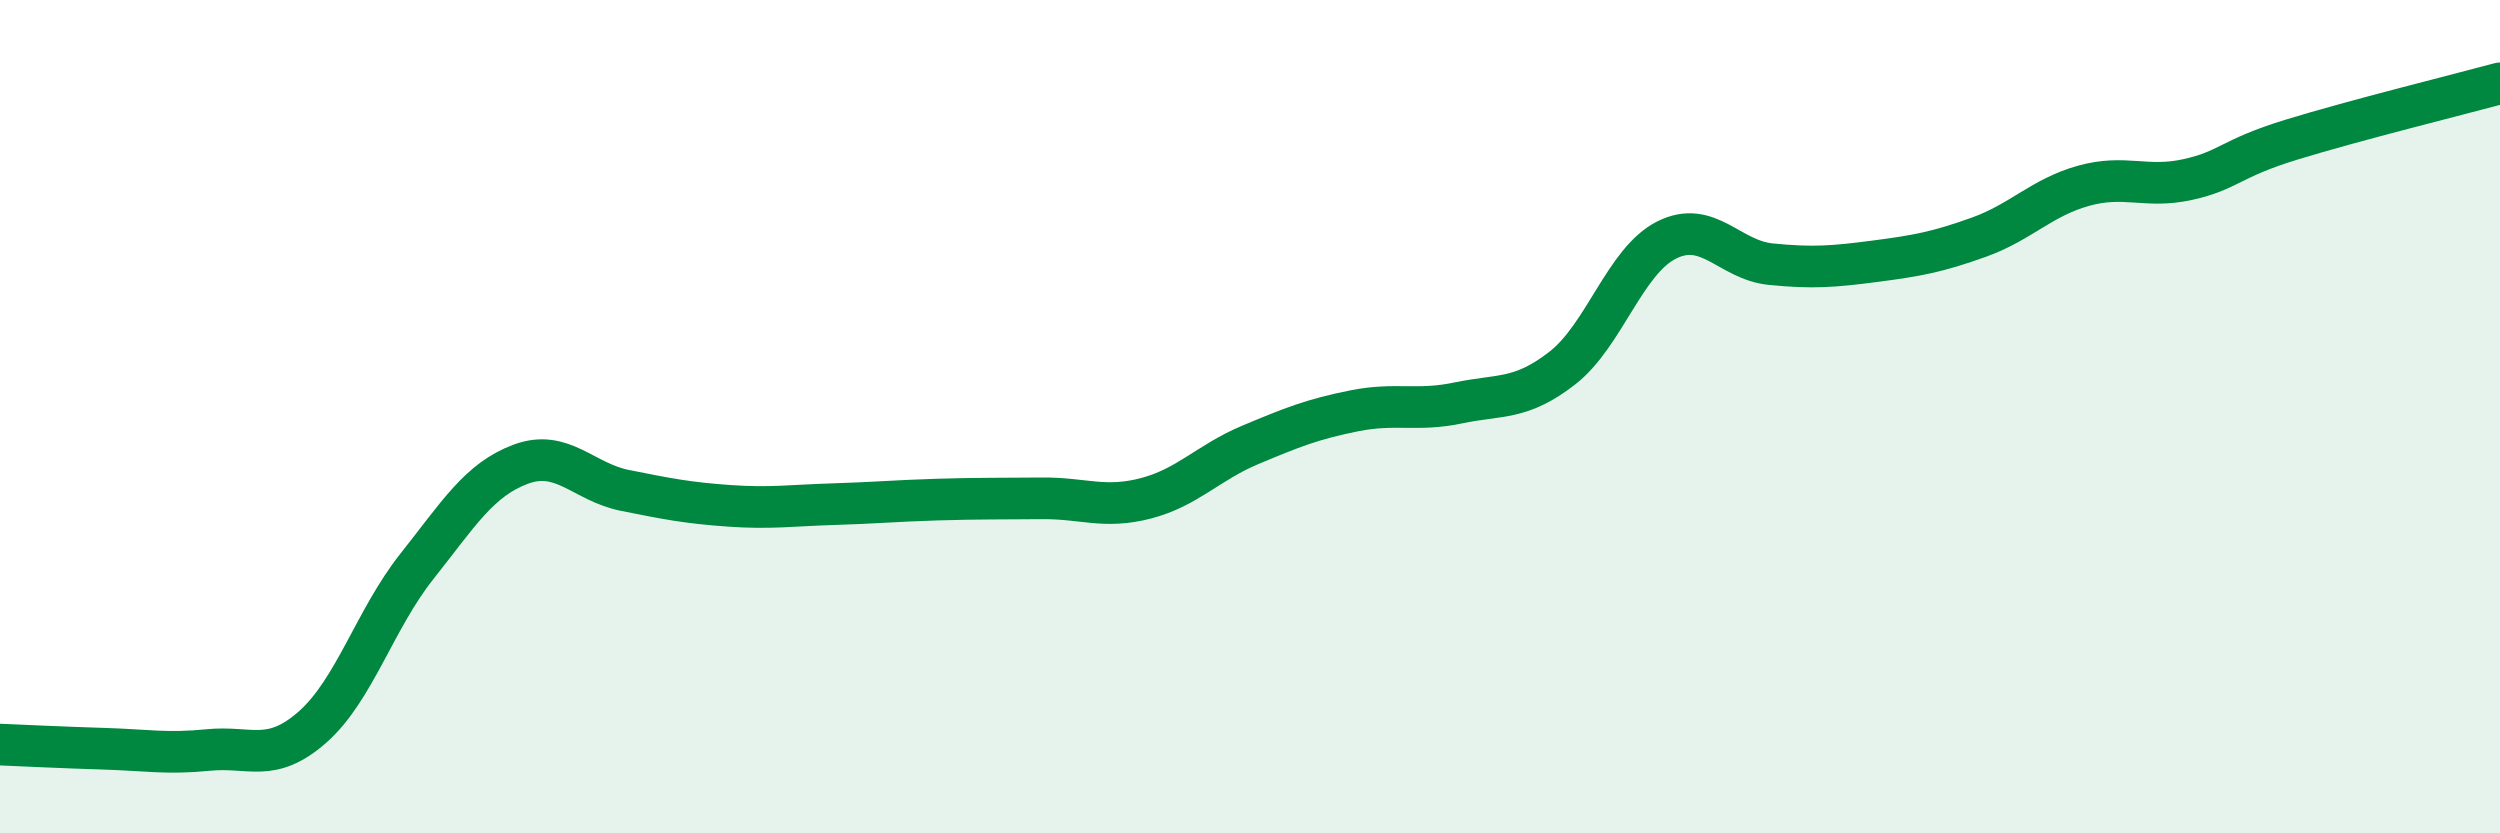 
    <svg width="60" height="20" viewBox="0 0 60 20" xmlns="http://www.w3.org/2000/svg">
      <path
        d="M 0,17.87 C 0.5,17.89 1.5,17.94 2.5,17.97 C 3.5,18 4,18.1 5,18 C 6,17.9 6.5,18.33 7.5,17.45 C 8.5,16.57 9,14.86 10,13.6 C 11,12.34 11.5,11.51 12.5,11.14 C 13.5,10.77 14,11.57 15,11.77 C 16,11.97 16.5,12.07 17.5,12.14 C 18.5,12.21 19,12.13 20,12.1 C 21,12.07 21.5,12.02 22.5,11.99 C 23.5,11.96 24,11.97 25,11.96 C 26,11.95 26.5,12.22 27.5,11.96 C 28.5,11.7 29,11.1 30,10.68 C 31,10.26 31.5,10.06 32.5,9.86 C 33.5,9.66 34,9.88 35,9.67 C 36,9.46 36.5,9.61 37.5,8.83 C 38.5,8.05 39,6.26 40,5.76 C 41,5.26 41.5,6.24 42.5,6.34 C 43.5,6.44 44,6.4 45,6.27 C 46,6.14 46.5,6.05 47.5,5.69 C 48.5,5.33 49,4.74 50,4.46 C 51,4.18 51.5,4.53 52.5,4.31 C 53.5,4.09 53.5,3.81 55,3.35 C 56.5,2.89 59,2.27 60,2L60 20L0 20Z"
        fill="#008740"
        opacity="0.1"
        stroke-linecap="round"
        stroke-linejoin="round"
      />
      <path
        d="M 0,17.87 C 0.5,17.89 1.5,17.94 2.5,17.97 C 3.5,18 4,18.1 5,18 C 6,17.9 6.5,18.33 7.5,17.45 C 8.5,16.57 9,14.86 10,13.6 C 11,12.34 11.5,11.51 12.5,11.14 C 13.5,10.77 14,11.57 15,11.77 C 16,11.97 16.5,12.07 17.5,12.14 C 18.5,12.21 19,12.13 20,12.1 C 21,12.07 21.5,12.02 22.5,11.99 C 23.5,11.96 24,11.97 25,11.96 C 26,11.95 26.5,12.22 27.5,11.96 C 28.5,11.7 29,11.1 30,10.68 C 31,10.26 31.5,10.06 32.5,9.86 C 33.5,9.66 34,9.88 35,9.67 C 36,9.46 36.5,9.61 37.5,8.83 C 38.5,8.05 39,6.26 40,5.76 C 41,5.26 41.5,6.24 42.5,6.34 C 43.5,6.44 44,6.4 45,6.27 C 46,6.14 46.5,6.05 47.5,5.69 C 48.5,5.33 49,4.74 50,4.46 C 51,4.18 51.5,4.53 52.5,4.31 C 53.5,4.09 53.5,3.81 55,3.35 C 56.5,2.89 59,2.27 60,2"
        stroke="#008740"
        stroke-width="1"
        fill="none"
        stroke-linecap="round"
        stroke-linejoin="round"
      />
    </svg>
  